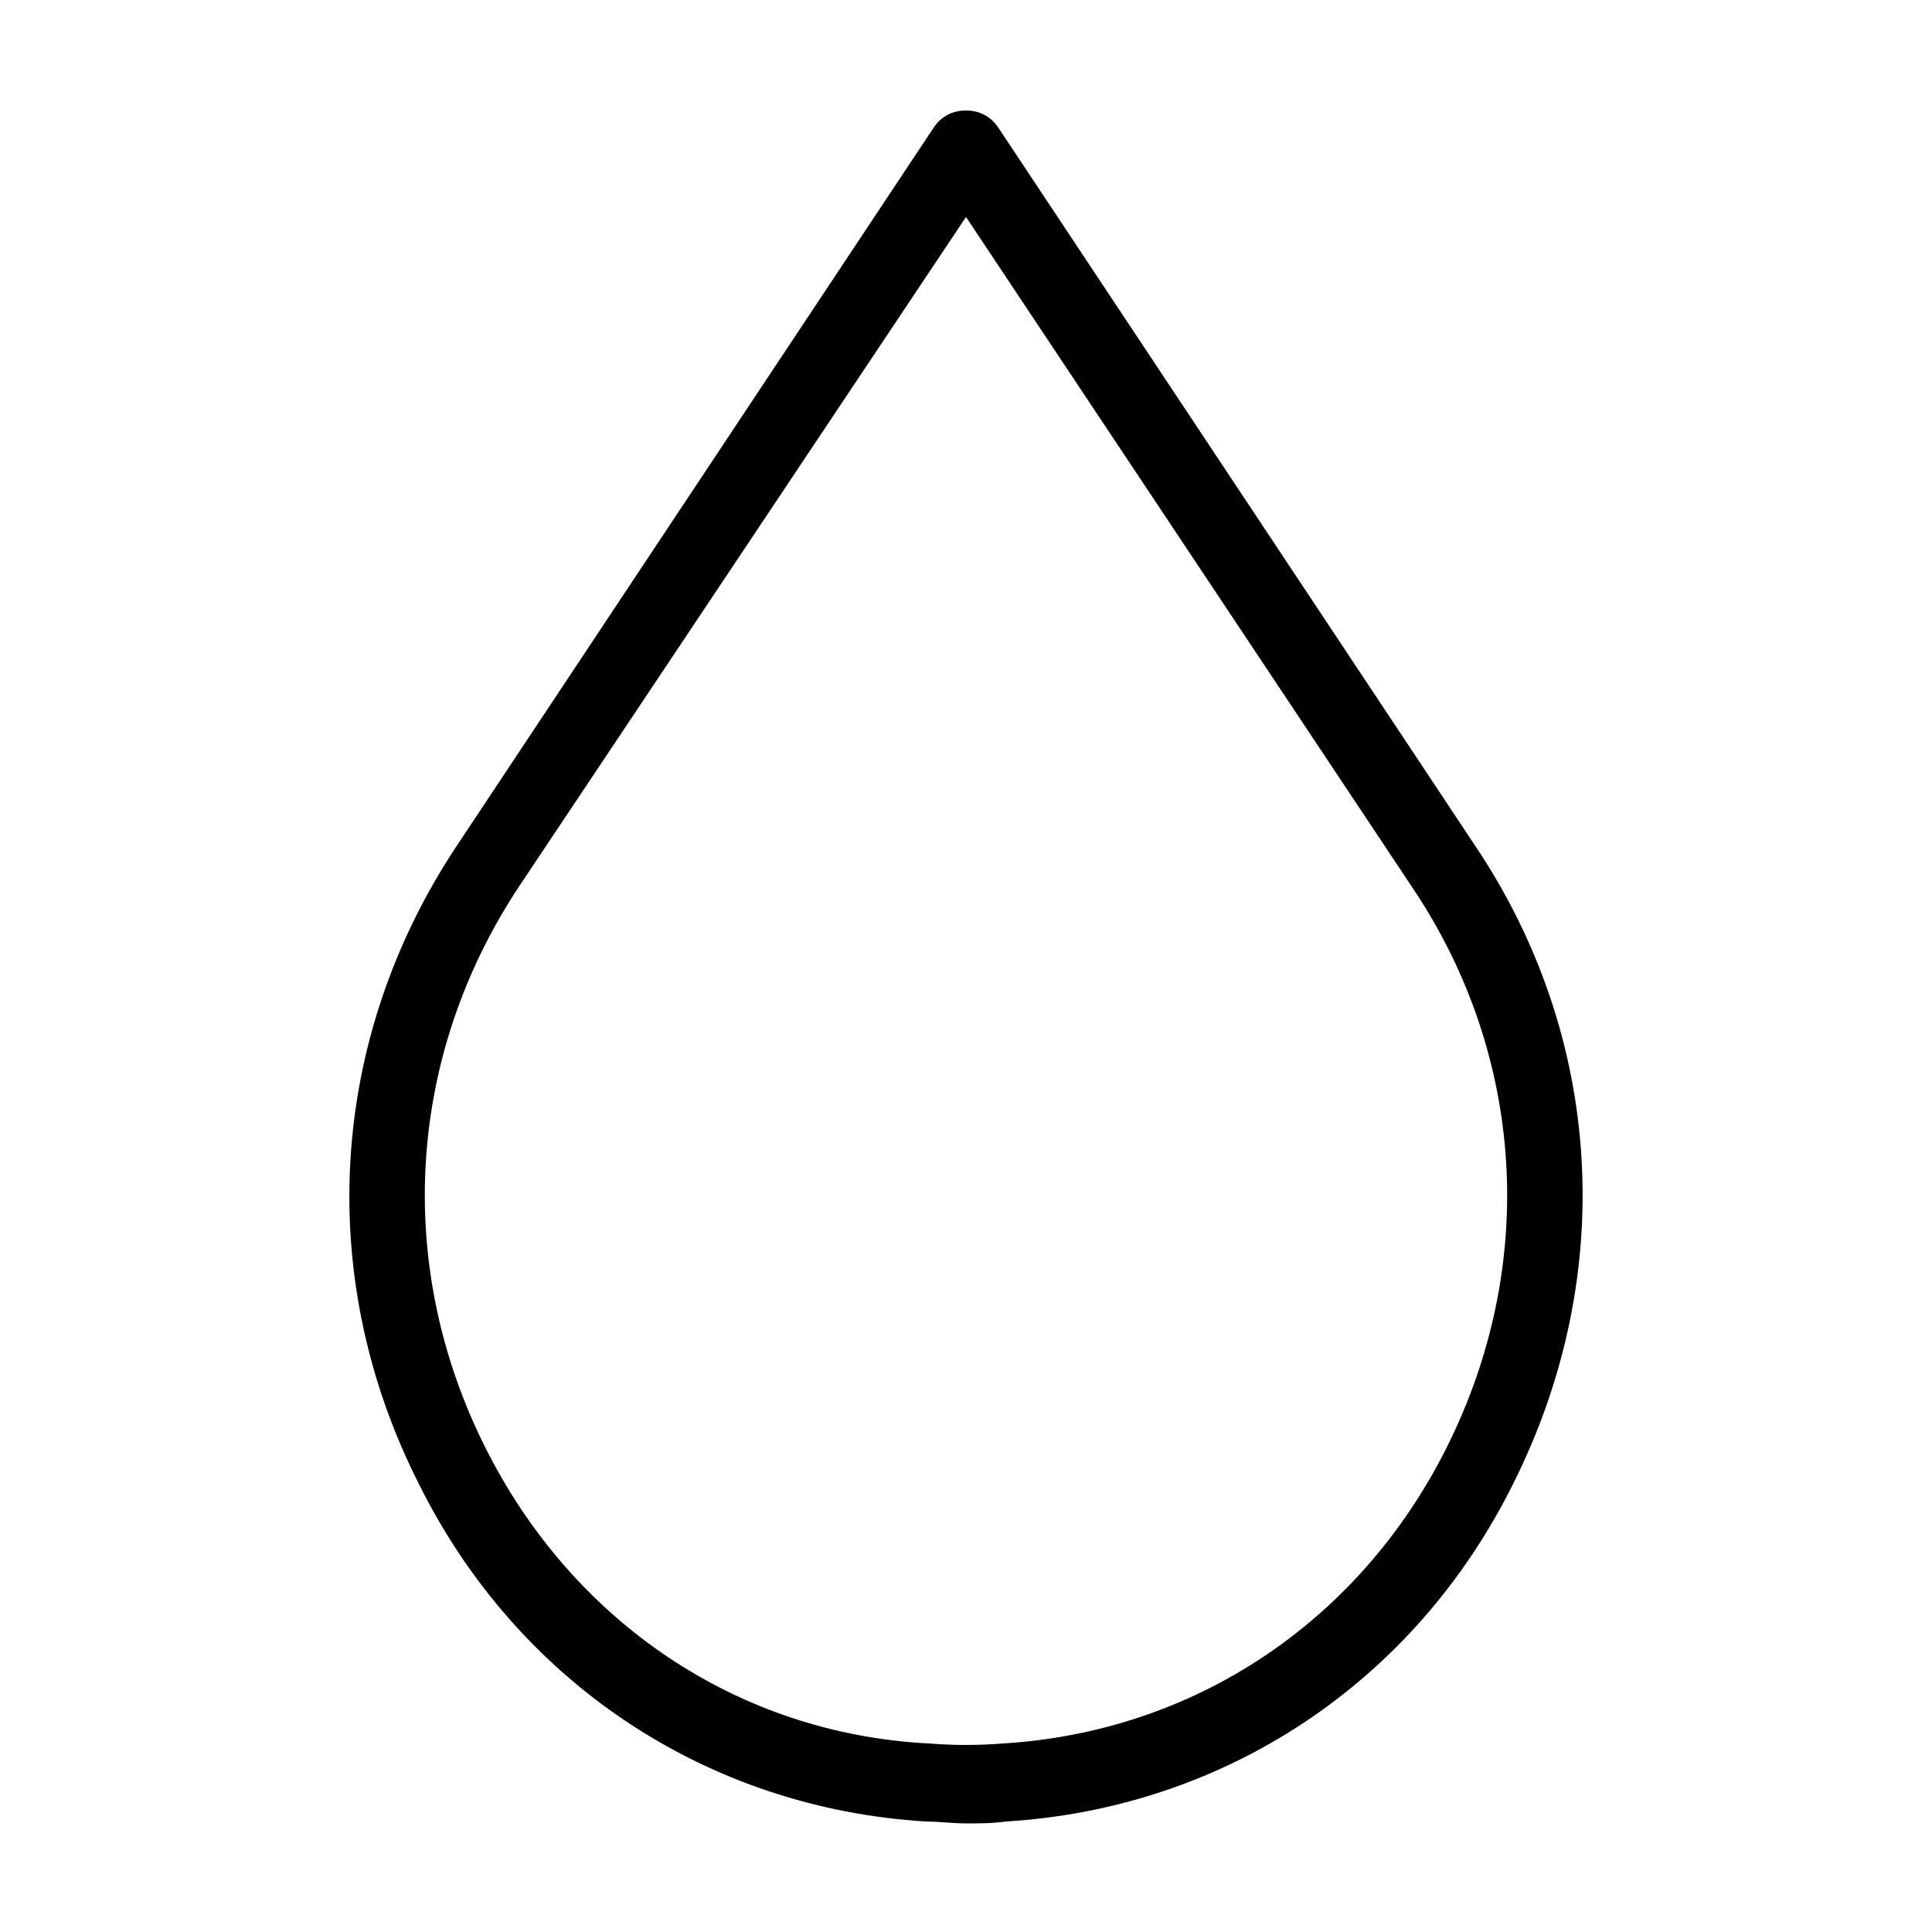 <?xml version="1.0" encoding="UTF-8"?>
<!-- Uploaded to: ICON Repo, www.svgrepo.com, Generator: ICON Repo Mixer Tools -->
<svg fill="#000000" width="800px" height="800px" version="1.1" viewBox="144 144 512 512" xmlns="http://www.w3.org/2000/svg">
 <path d="m535.02 368.26-126.46-190.44c-2.016-3.023-5.039-4.535-8.562-4.535-3.527 0-6.551 1.512-8.566 4.535l-126.46 190.44c-33.754 50.883-37.785 113.86-10.078 168.78 26.199 52.898 76.578 86.152 134.52 89.68 3.527 0 7.055 0.504 10.578 0.504 3.527 0 7.055 0 10.578-0.504 57.938-3.527 108.32-36.777 134.52-89.68 27.719-55.418 23.688-118.39-10.066-168.78zm-7.559 159.2c-23.176 46.352-67.008 75.57-117.89 78.594-6.551 0.504-12.594 0.504-19.145 0-50.883-2.516-94.715-32.242-117.89-78.594-24.184-48.367-20.656-103.79 9.07-148.62l118.39-177.34 118.39 177.84c29.723 44.336 33.25 99.758 9.066 148.12z"/>
</svg>